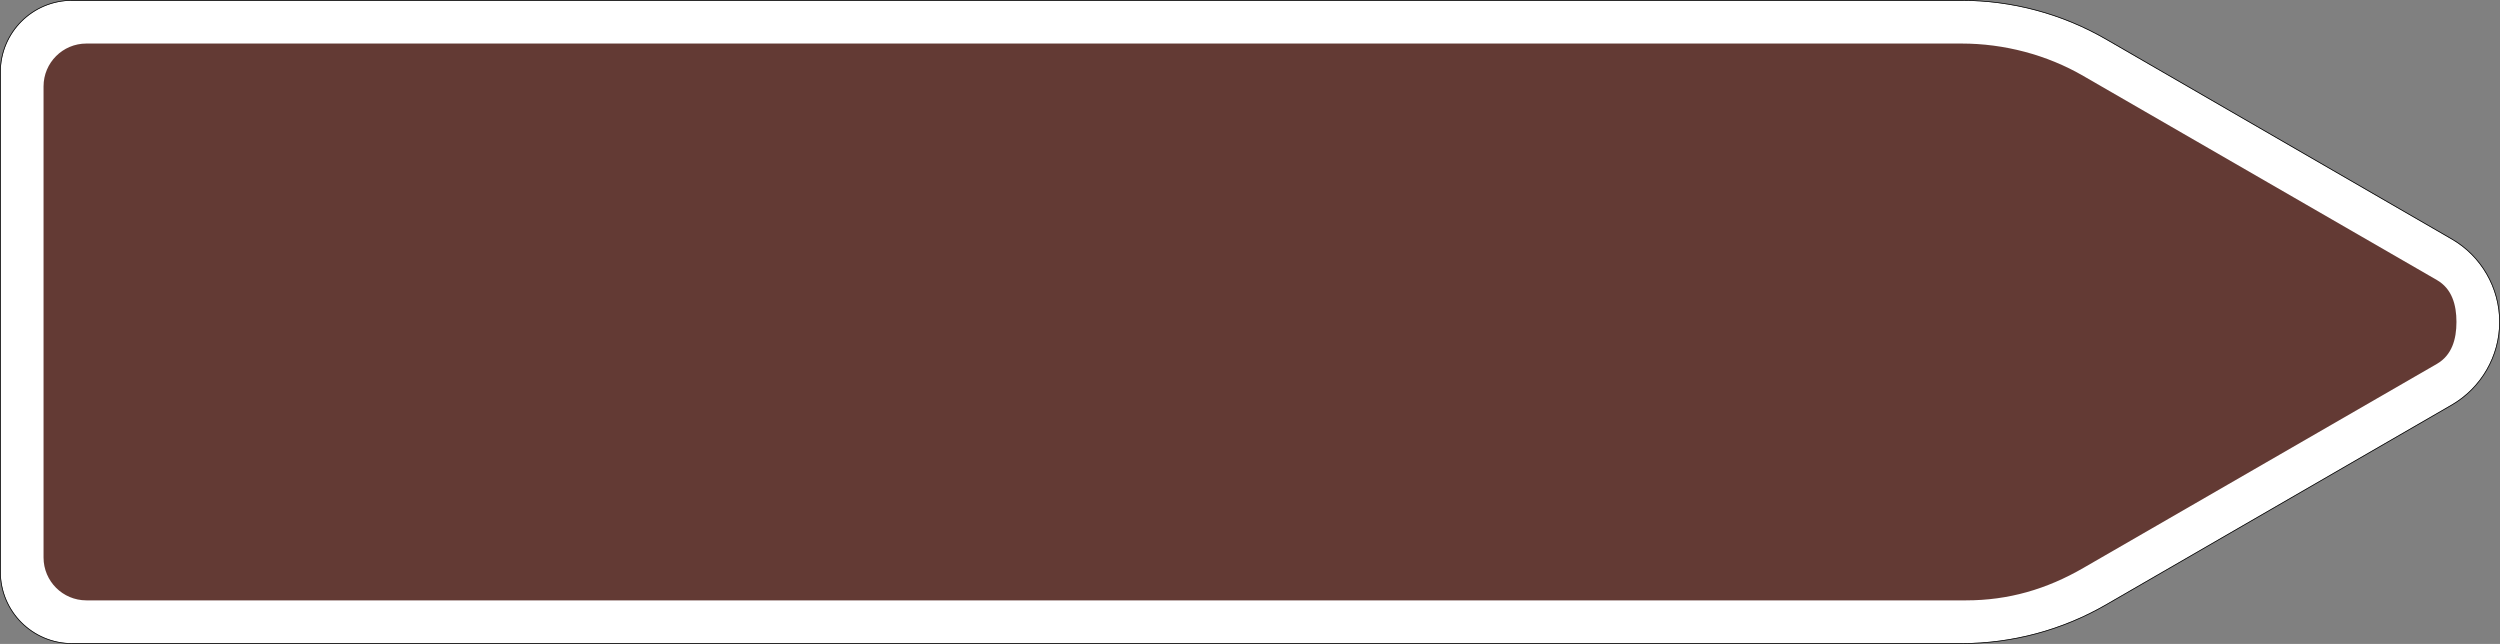 <?xml version="1.0" encoding="UTF-8" standalone="no"?>
<svg
   xmlns:dc="http://purl.org/dc/elements/1.1/"
   xmlns:cc="http://creativecommons.org/ns#"
   xmlns:rdf="http://www.w3.org/1999/02/22-rdf-syntax-ns#"
   xmlns:svg="http://www.w3.org/2000/svg"
   xmlns="http://www.w3.org/2000/svg"
   xmlns:sodipodi="http://sodipodi.sourceforge.net/DTD/sodipodi-0.dtd"
   xmlns:inkscape="http://www.inkscape.org/namespaces/inkscape"
   viewBox="0 0 1751.001 451.001"
   height="451.001"
   width="1751.001"
   xml:space="preserve"
   version="1.1"
   id="svg12016"
   sodipodi:docname="386.1-22.svg"
   inkscape:version="0.92.4 (f8dce91, 2019-08-02)"><rect x="0" y="0" width="1751.001" height="451.001" fill="#808080" stroke="none"/><sodipodi:namedview
     pagecolor="#ffffff"
     bordercolor="#666666"
     borderopacity="1"
     objecttolerance="10"
     gridtolerance="10"
     guidetolerance="10"
     inkscape:pageopacity="0"
     inkscape:pageshadow="2"
     inkscape:window-width="1366"
     inkscape:window-height="740"
     id="namedview199"
     showgrid="false"
     fit-margin-top="0"
     fit-margin-left="0"
     fit-margin-right="0"
     fit-margin-bottom="0"
     inkscape:zoom="0.48160222"
     inkscape:cx="865.22822"
     inkscape:cy="174.2603"
     inkscape:window-x="1920"
     inkscape:window-y="312"
     inkscape:window-maximized="1"
     inkscape:current-layer="svg12016" /><defs
     id="defs12020" /><path
     id="path12028"
     style="fill:#ffffff;fill-opacity:1;fill-rule:nonzero;stroke:none;stroke-width:1.25"
     d="m 50.499,0.497 c -27.613,0 -50,22.387 -50,50 v 350 c 0,27.617 22.387,50 50,50 H 1373.872 c 35.483,0 70.439,-9.394 101.112,-27.114 l 242.095,-139.923 c 20.63,-11.938 33.419,-34.125 33.419,-57.949 0,-23.837 -12.789,-46.035 -33.419,-57.915 L 1474.985,27.651 C 1444.277,9.898 1409.321,0.497 1373.872,0.497 Z"
     inkscape:connector-curvature="0" /><path
     id="path12030"
     style="fill:#633a34;fill-opacity:1;fill-rule:evenodd;stroke:none;stroke-width:1.25"
     d="m 60.499,30.497 c -16.567,0 -30,13.432 -30,30 v 330 c 0,16.567 13.432,30 30,30 H 1377.07 c 29.698,0 56.455,-7.836 82.129,-22.71 l 247.653,-142.944 c 10.464,-6.065 13.651,-17.236 13.651,-29.331 0,-12.114 -3.188,-23.291 -13.651,-29.346 L 1459.199,53.208 c -25.674,-14.906 -55.629,-22.71 -85.326,-22.71 z"
     inkscape:connector-curvature="0" /><path
     id="path12032"
     style="fill:#000000;fill-opacity:1;fill-rule:nonzero;stroke:none;stroke-width:1.25"
     d="M 50.499,0 C 22.617,0 0,22.613 0,50.498 v 350 c 0,27.886 22.617,50.504 50.499,50.504 H 1373.872 c 35.571,0 70.615,-9.424 101.362,-27.188 l 242.099,-139.923 c 20.781,-12.026 33.667,-34.38 33.667,-58.379 0,-24.019 -12.886,-46.381 -33.667,-58.35 L 1475.235,27.216 C 1444.454,9.419 1409.409,0 1373.872,0 Z m 0,0.497 H 1373.872 c 35.449,0 70.405,9.4 101.112,27.154 L 1717.08,167.597 c 20.63,11.88 33.419,34.078 33.419,57.915 0,23.824 -12.789,46.011 -33.419,57.949 l -242.095,139.923 c -30.674,17.72 -65.63,27.114 -101.112,27.114 H 50.499 c -27.613,0 -50,-22.383 -50,-50 v -350 c 0,-27.613 22.387,-50 50,-50 z"
     inkscape:connector-curvature="0" /></svg>